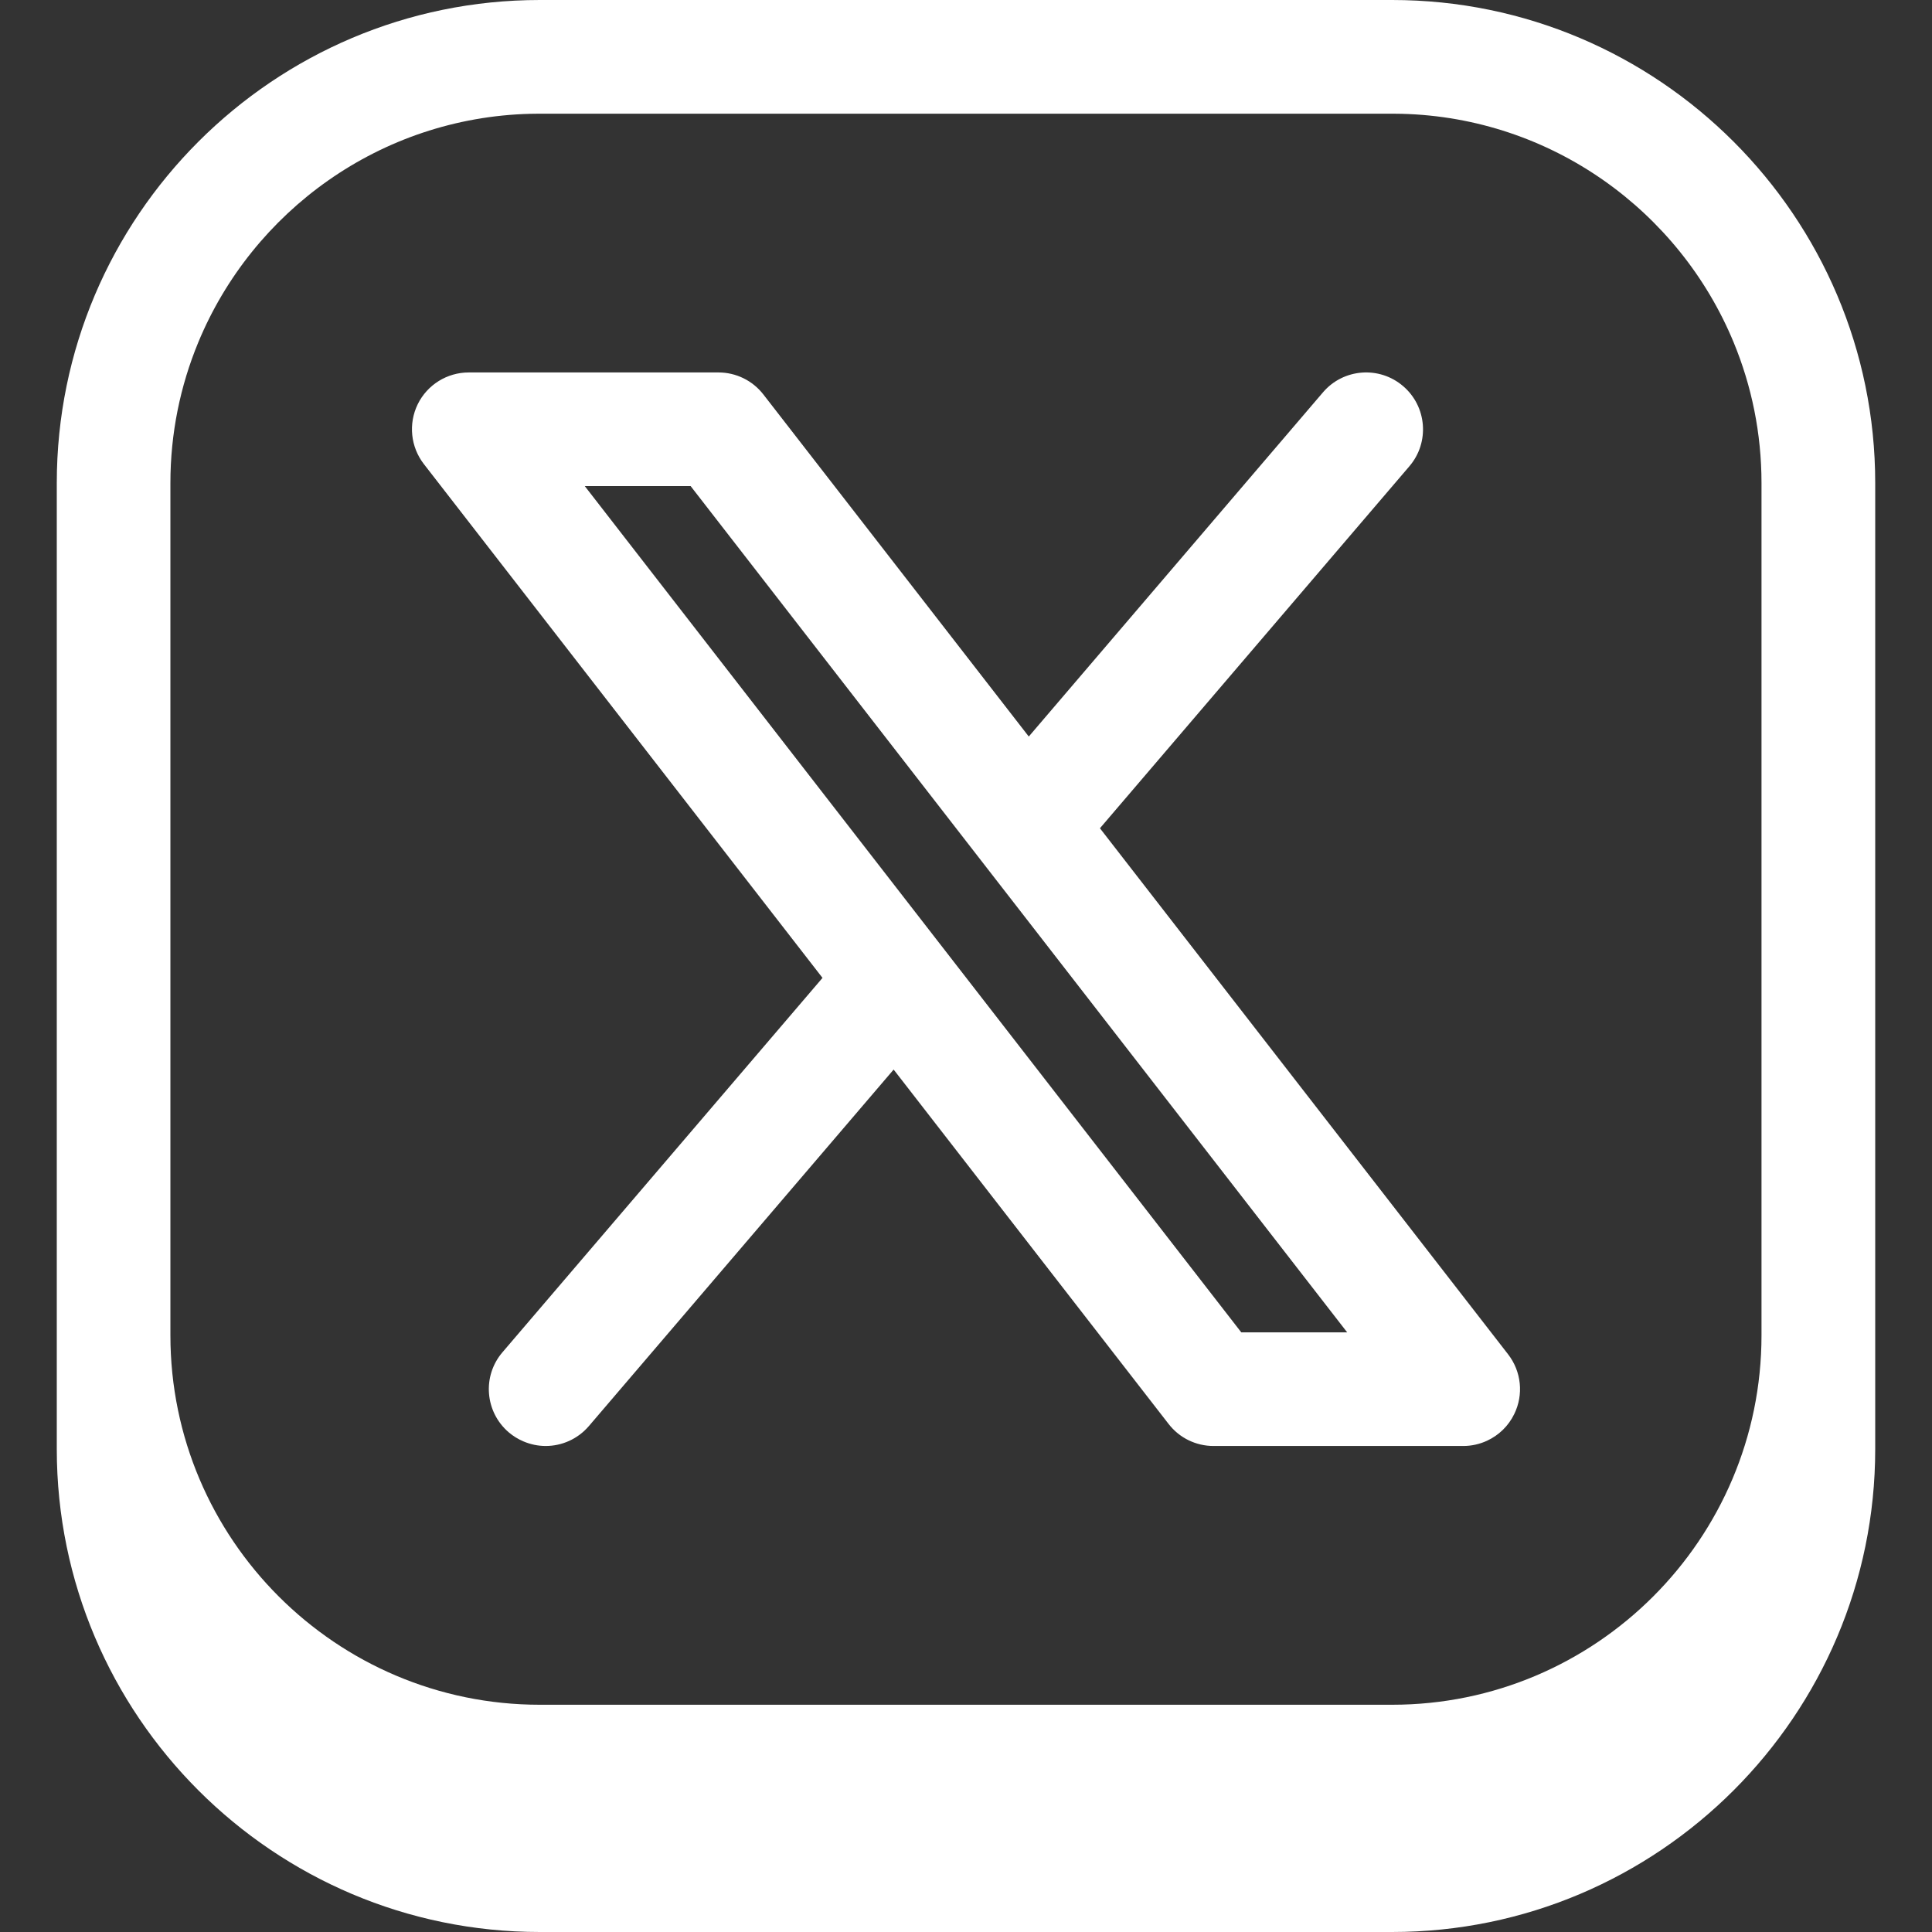 <?xml version="1.0" encoding="utf-8"?>
<!-- Generator: Adobe Illustrator 16.0.0, SVG Export Plug-In . SVG Version: 6.00 Build 0)  -->
<!DOCTYPE svg PUBLIC "-//W3C//DTD SVG 1.1//EN" "http://www.w3.org/Graphics/SVG/1.1/DTD/svg11.dtd">
<svg version="1.1" id="Layer_1" xmlns="http://www.w3.org/2000/svg" xmlns:xlink="http://www.w3.org/1999/xlink" x="0px" y="0px"
	 width="500px" height="500px" viewBox="0 0 500 500" enable-background="new 0 0 500 500" xml:space="preserve">
<rect x="0" y="0" width="500" height="500" fill="#333333" stroke="none"/>
<g>
	<path fill="#FFFFFF" d="M360.297,0H139.703C70.781,0,14.695,56.078,14.695,125v29.422v191.172v29.422
		C14.695,443.938,70.781,500,139.703,500h220.594c68.922,0,125.008-56.063,125.008-124.984v-29.422V154.422V125
		C485.305,56.078,429.219,0,360.297,0z M455.875,125v29.422v191.172c0,52.719-42.875,95.594-95.578,95.594H139.703
		c-52.703,0-95.602-42.875-95.602-95.594V154.422V125c0-12.854,2.558-25.12,7.181-36.324c14.037-34.021,47.164-58.236,85.957-59.223
		c0.819-0.021,1.641-0.031,2.464-0.031h220.594c0.823,0,1.645,0.011,2.463,0.031c38.775,0.986,71.876,25.179,85.918,59.175
		C453.311,99.846,455.875,112.128,455.875,125z"/>
	<path fill="#FFFFFF" d="M296.629,229.773l-9.216-11.878l-2.749-3.544l74.686-87.369l5.408-6.326
		c5.273-6.172,4.531-15.469-1.641-20.734c-6.164-5.281-15.453-4.563-20.727,1.609l-76.143,89.085l-68.693-88.538
		c-2.789-3.594-7.078-5.688-11.609-5.688h-64.633c-5.609,0-10.734,3.188-13.211,8.234c-2.453,5.047-1.836,11.047,1.602,15.484
		l5.462,7.039l10.37,13.367l87.329,112.56l-2.207,2.581l-9.756,11.413l-70.854,82.884c-5.297,6.172-4.555,15.453,1.617,20.734
		c1.167,0.995,2.451,1.767,3.795,2.341c1.841,0.786,3.797,1.19,5.752,1.19c4.141,0,8.266-1.75,11.18-5.141l66.917-78.283
		l9.758-11.415l2.206-2.58l11.954,15.408l59.204,76.308c2.781,3.609,7.078,5.703,11.625,5.703h7.188h27.406h18.642h11.397
		c2.162,0,4.251-0.48,6.145-1.354c3.02-1.394,5.54-3.794,7.043-6.896c2.477-5.031,1.859-11.031-1.578-15.469L296.629,229.773z
		 M344.472,344.813h-18.638h-4.592L243.53,244.638l-0.187-0.24l-69.195-89.195l-11.394-14.688l-11.419-14.719h27.398l79.959,103.066
		l9.202,11.86l9.218,11.882l71.535,92.207H344.472z"/>
</g>
</svg>

